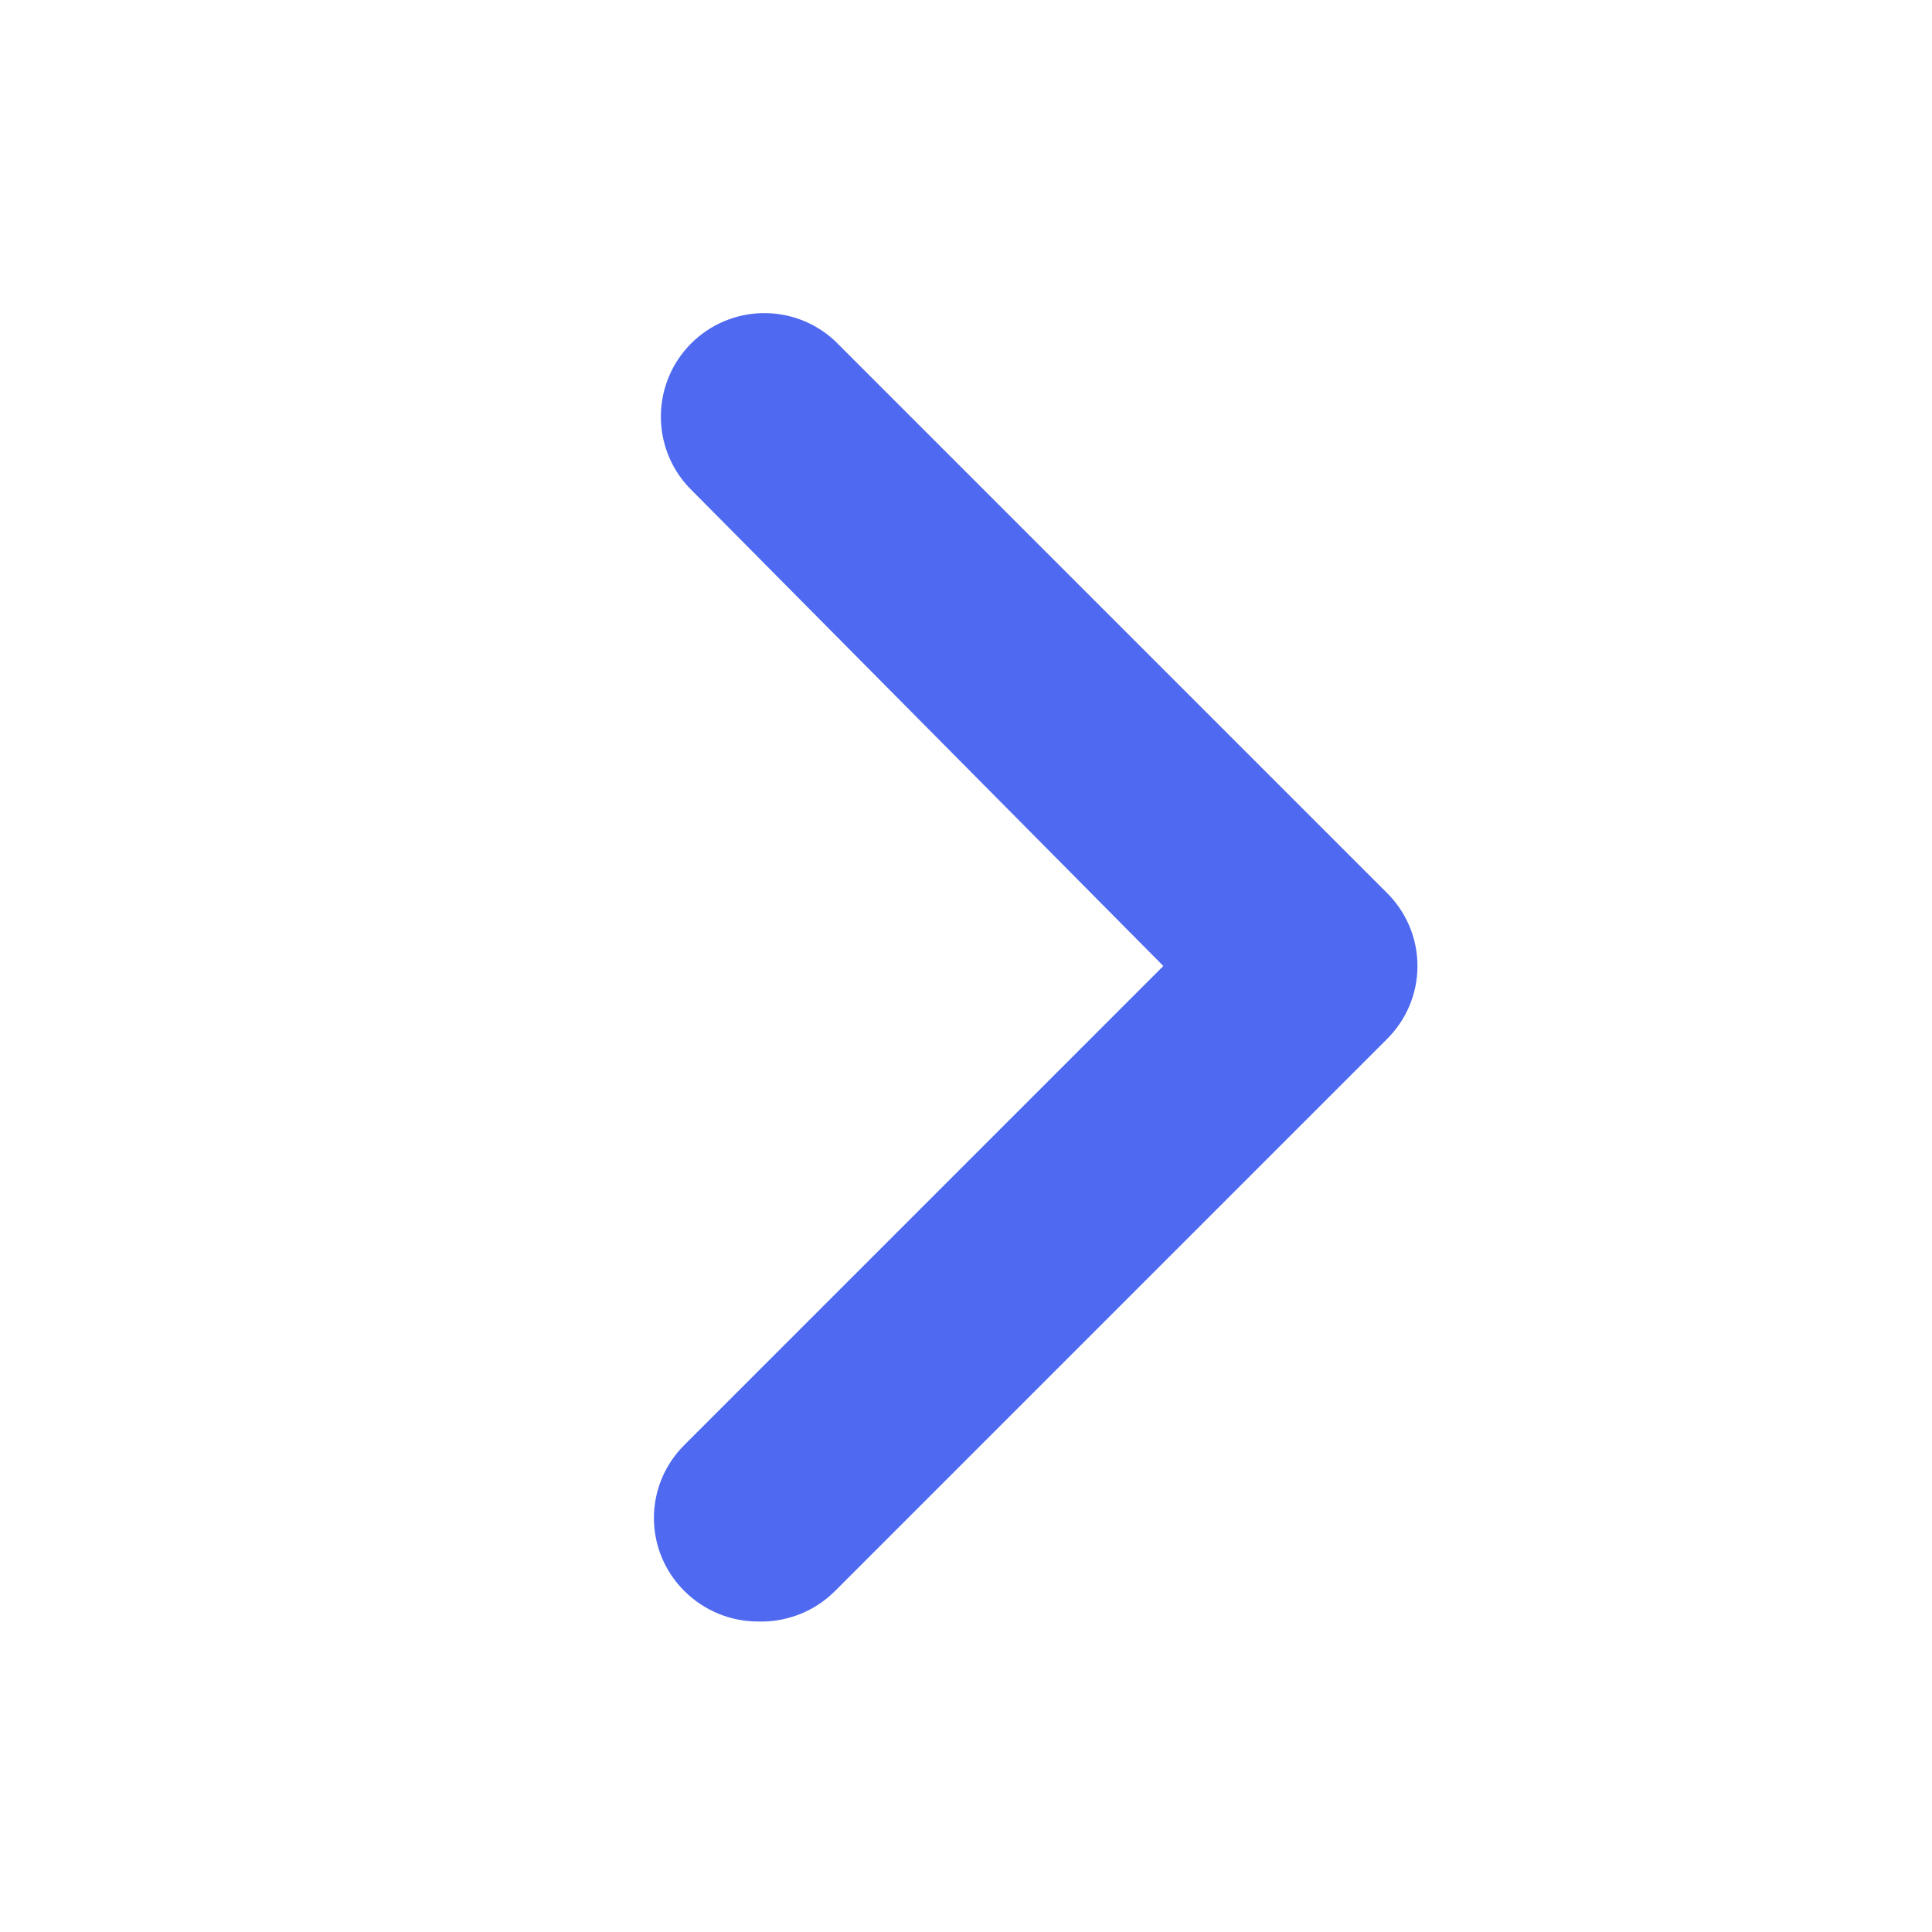<svg xmlns="http://www.w3.org/2000/svg" viewBox="0 0 28 28"><defs><style>.cls-1{fill:#4F6AF0; /* Blue500*/}</style></defs><g id="outlined"><path class="cls-1" d="M10.98 23.5C10.582 23.499 10.202 23.34 9.92 23.06C9.78 22.921 9.668 22.756 9.592 22.574C9.516 22.392 9.477 22.197 9.477 22C9.477 21.803 9.516 21.608 9.592 21.426C9.668 21.244 9.78 21.079 9.92 20.94L16.86 14L9.98 7.06C9.715 6.776 9.571 6.4 9.578 6.011C9.585 5.622 9.742 5.252 10.017 4.977C10.292 4.702 10.662 4.545 11.051 4.538C11.44 4.531 11.816 4.675 12.1 4.94L20.1 12.94C20.24 13.079 20.352 13.244 20.428 13.426C20.504 13.607 20.543 13.803 20.543 14C20.543 14.197 20.504 14.392 20.428 14.574C20.352 14.756 20.24 14.921 20.1 15.06L12.1 23.06C11.954 23.206 11.778 23.321 11.586 23.396C11.393 23.472 11.187 23.507 10.98 23.5Z"/></g></svg>